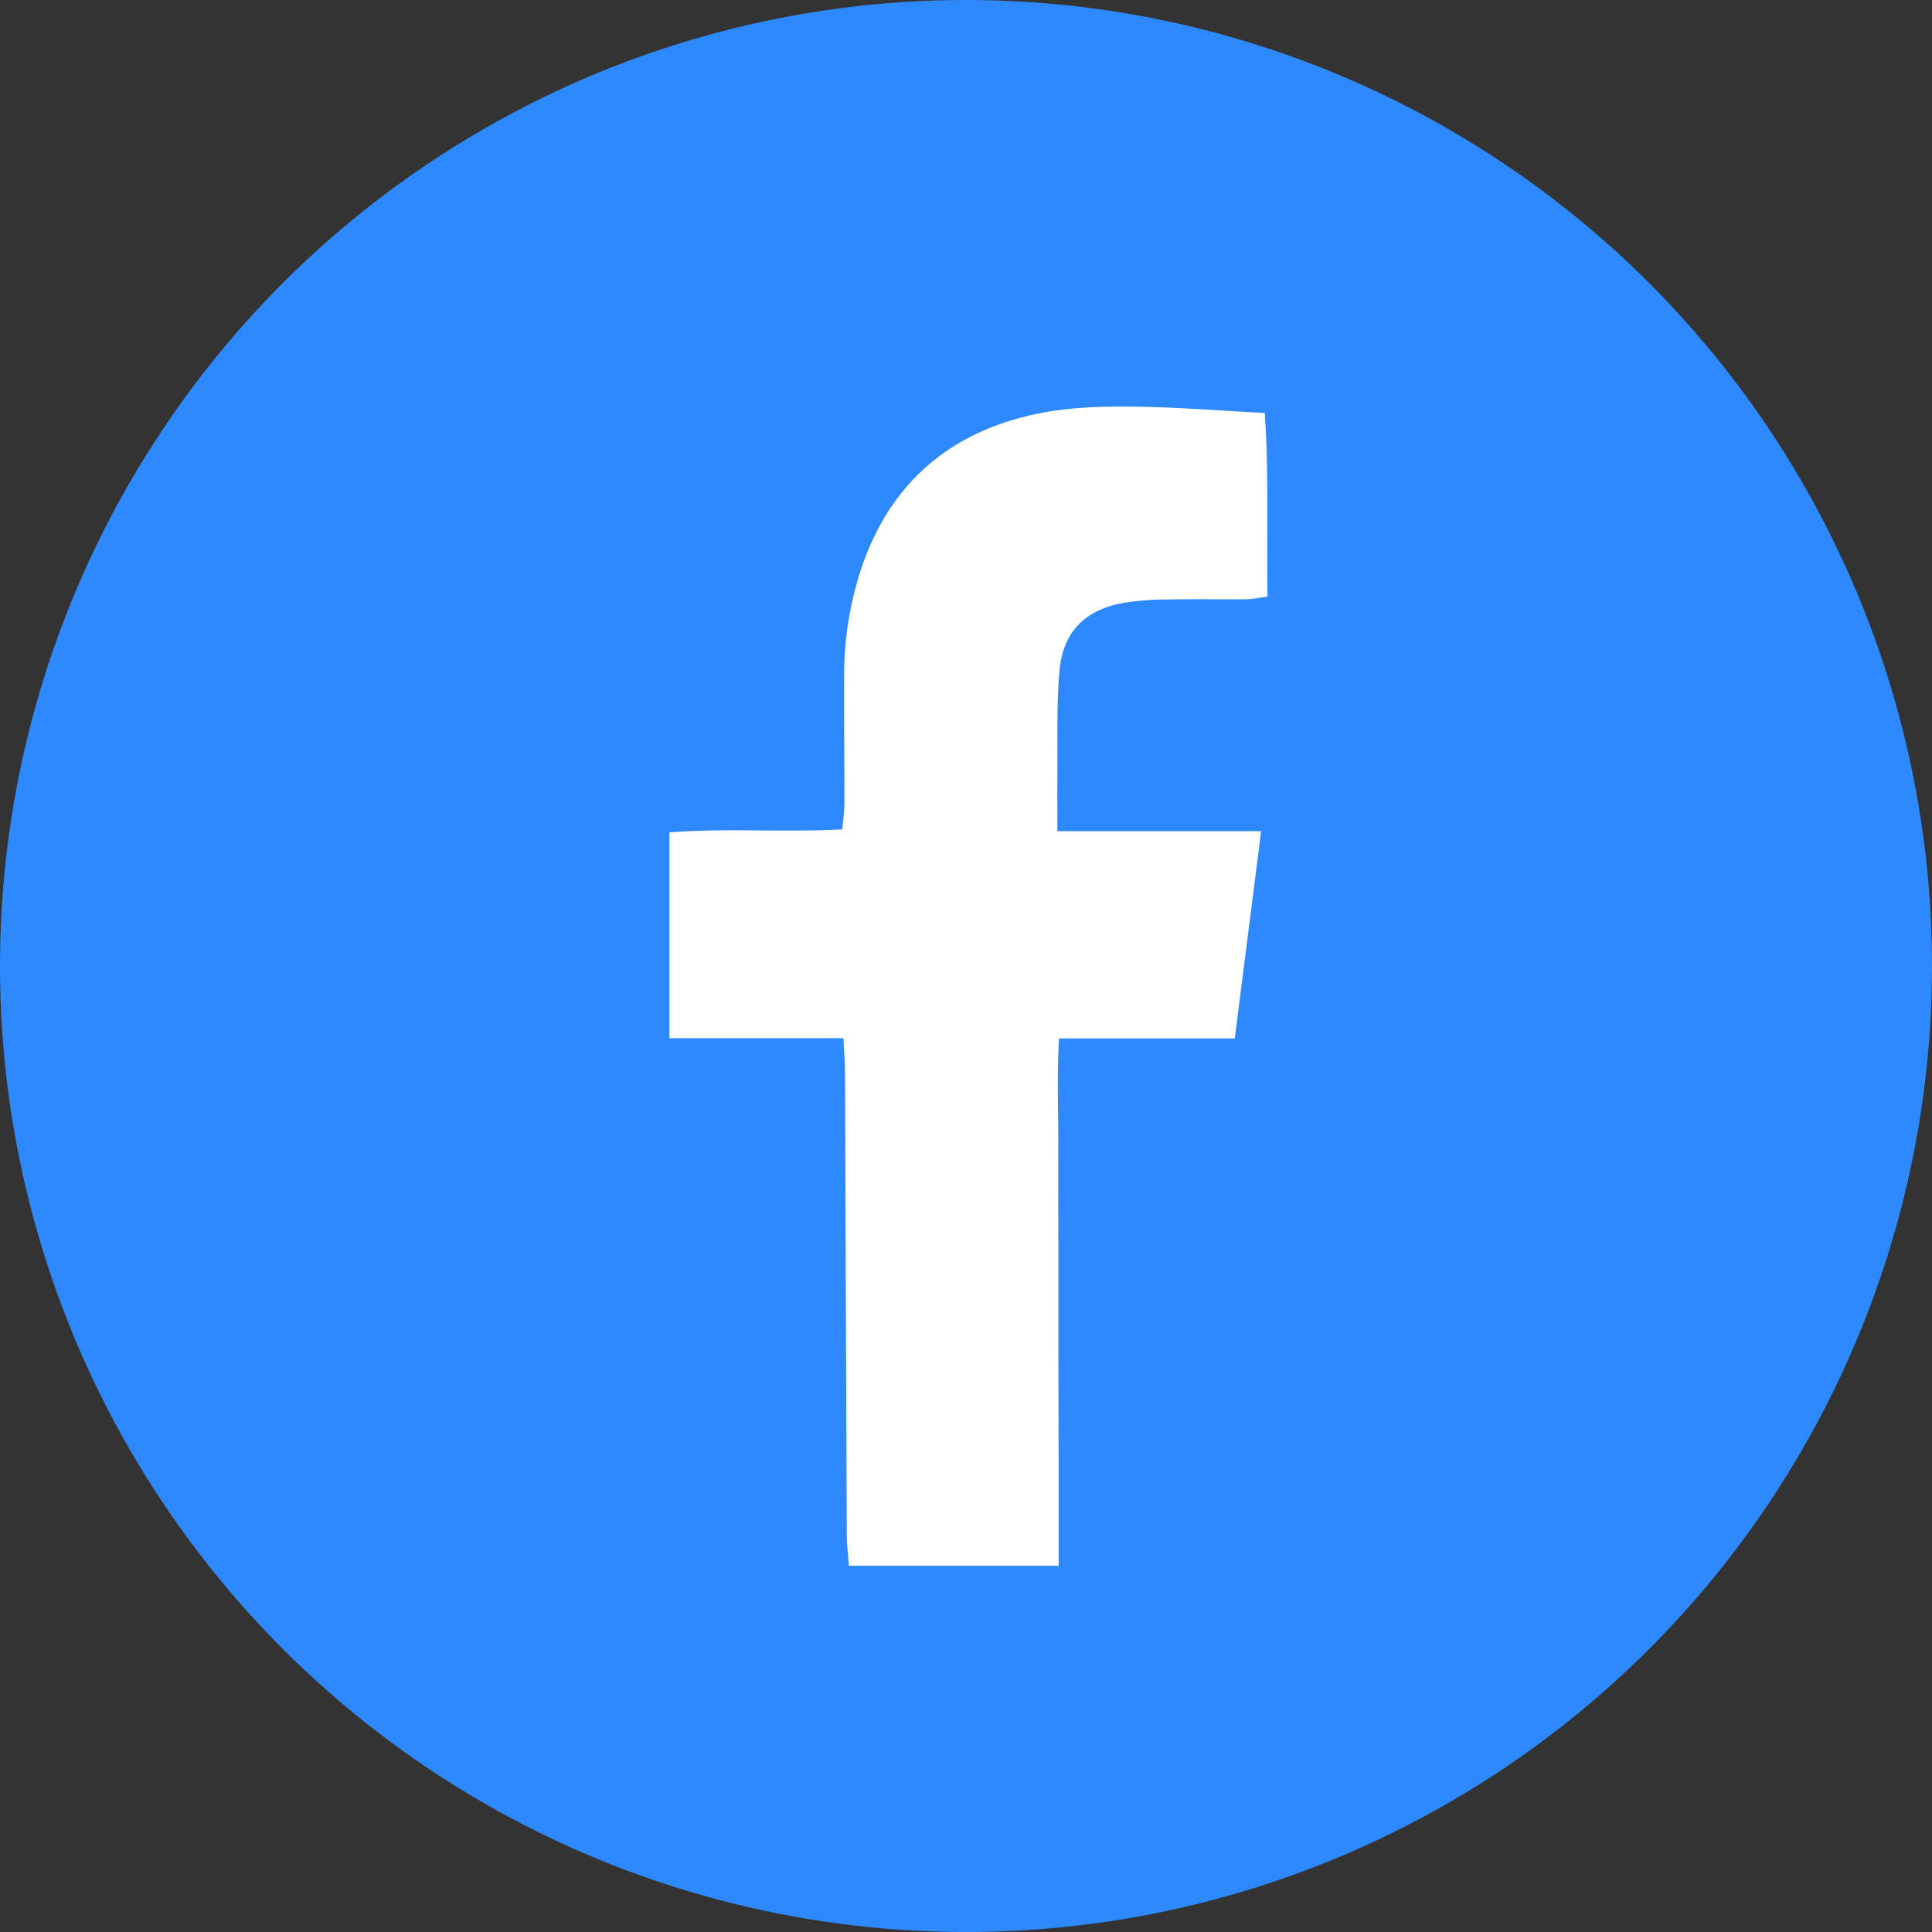 <svg width="43" height="43" viewBox="0 0 43 43" xmlns="http://www.w3.org/2000/svg"><rect x="0" y="0" width="43" height="43" fill="#333333" stroke="none"/><g fill="none" fill-rule="evenodd"><circle fill="#2E89FF" cx="21.5" cy="21.5" r="21.5"/><path d="M23.561 34.85h-4.667c-.017-.245-.045-.458-.047-.672-.015-3.43-.026-6.86-.04-10.29-.001-.238-.02-.476-.035-.782H14.9v-4.58c1.262-.099 2.54.004 3.848-.067.018-.216.046-.393.046-.57.001-.939-.01-1.878-.006-2.817a7.543 7.543 0 01.417-2.524c.68-1.908 2.06-2.997 4.013-3.365.655-.123 1.339-.14 2.01-.132.954.01 1.908.089 2.921.14.094 1.388.04 2.722.061 4.089-.191.024-.326.055-.461.057-.592.005-1.184-.006-1.776.006a6.048 6.048 0 00-.974.076c-.857.158-1.346.65-1.42 1.525-.066.771-.036 1.55-.045 2.325-.004.382 0 .763 0 1.23h4.535l-.587 4.613h-3.911c-.05.824-.014 1.593-.017 2.36-.003.777.001 1.552.002 2.328v2.328l.005 2.327v2.394" fill="#FFF"/></g></svg>